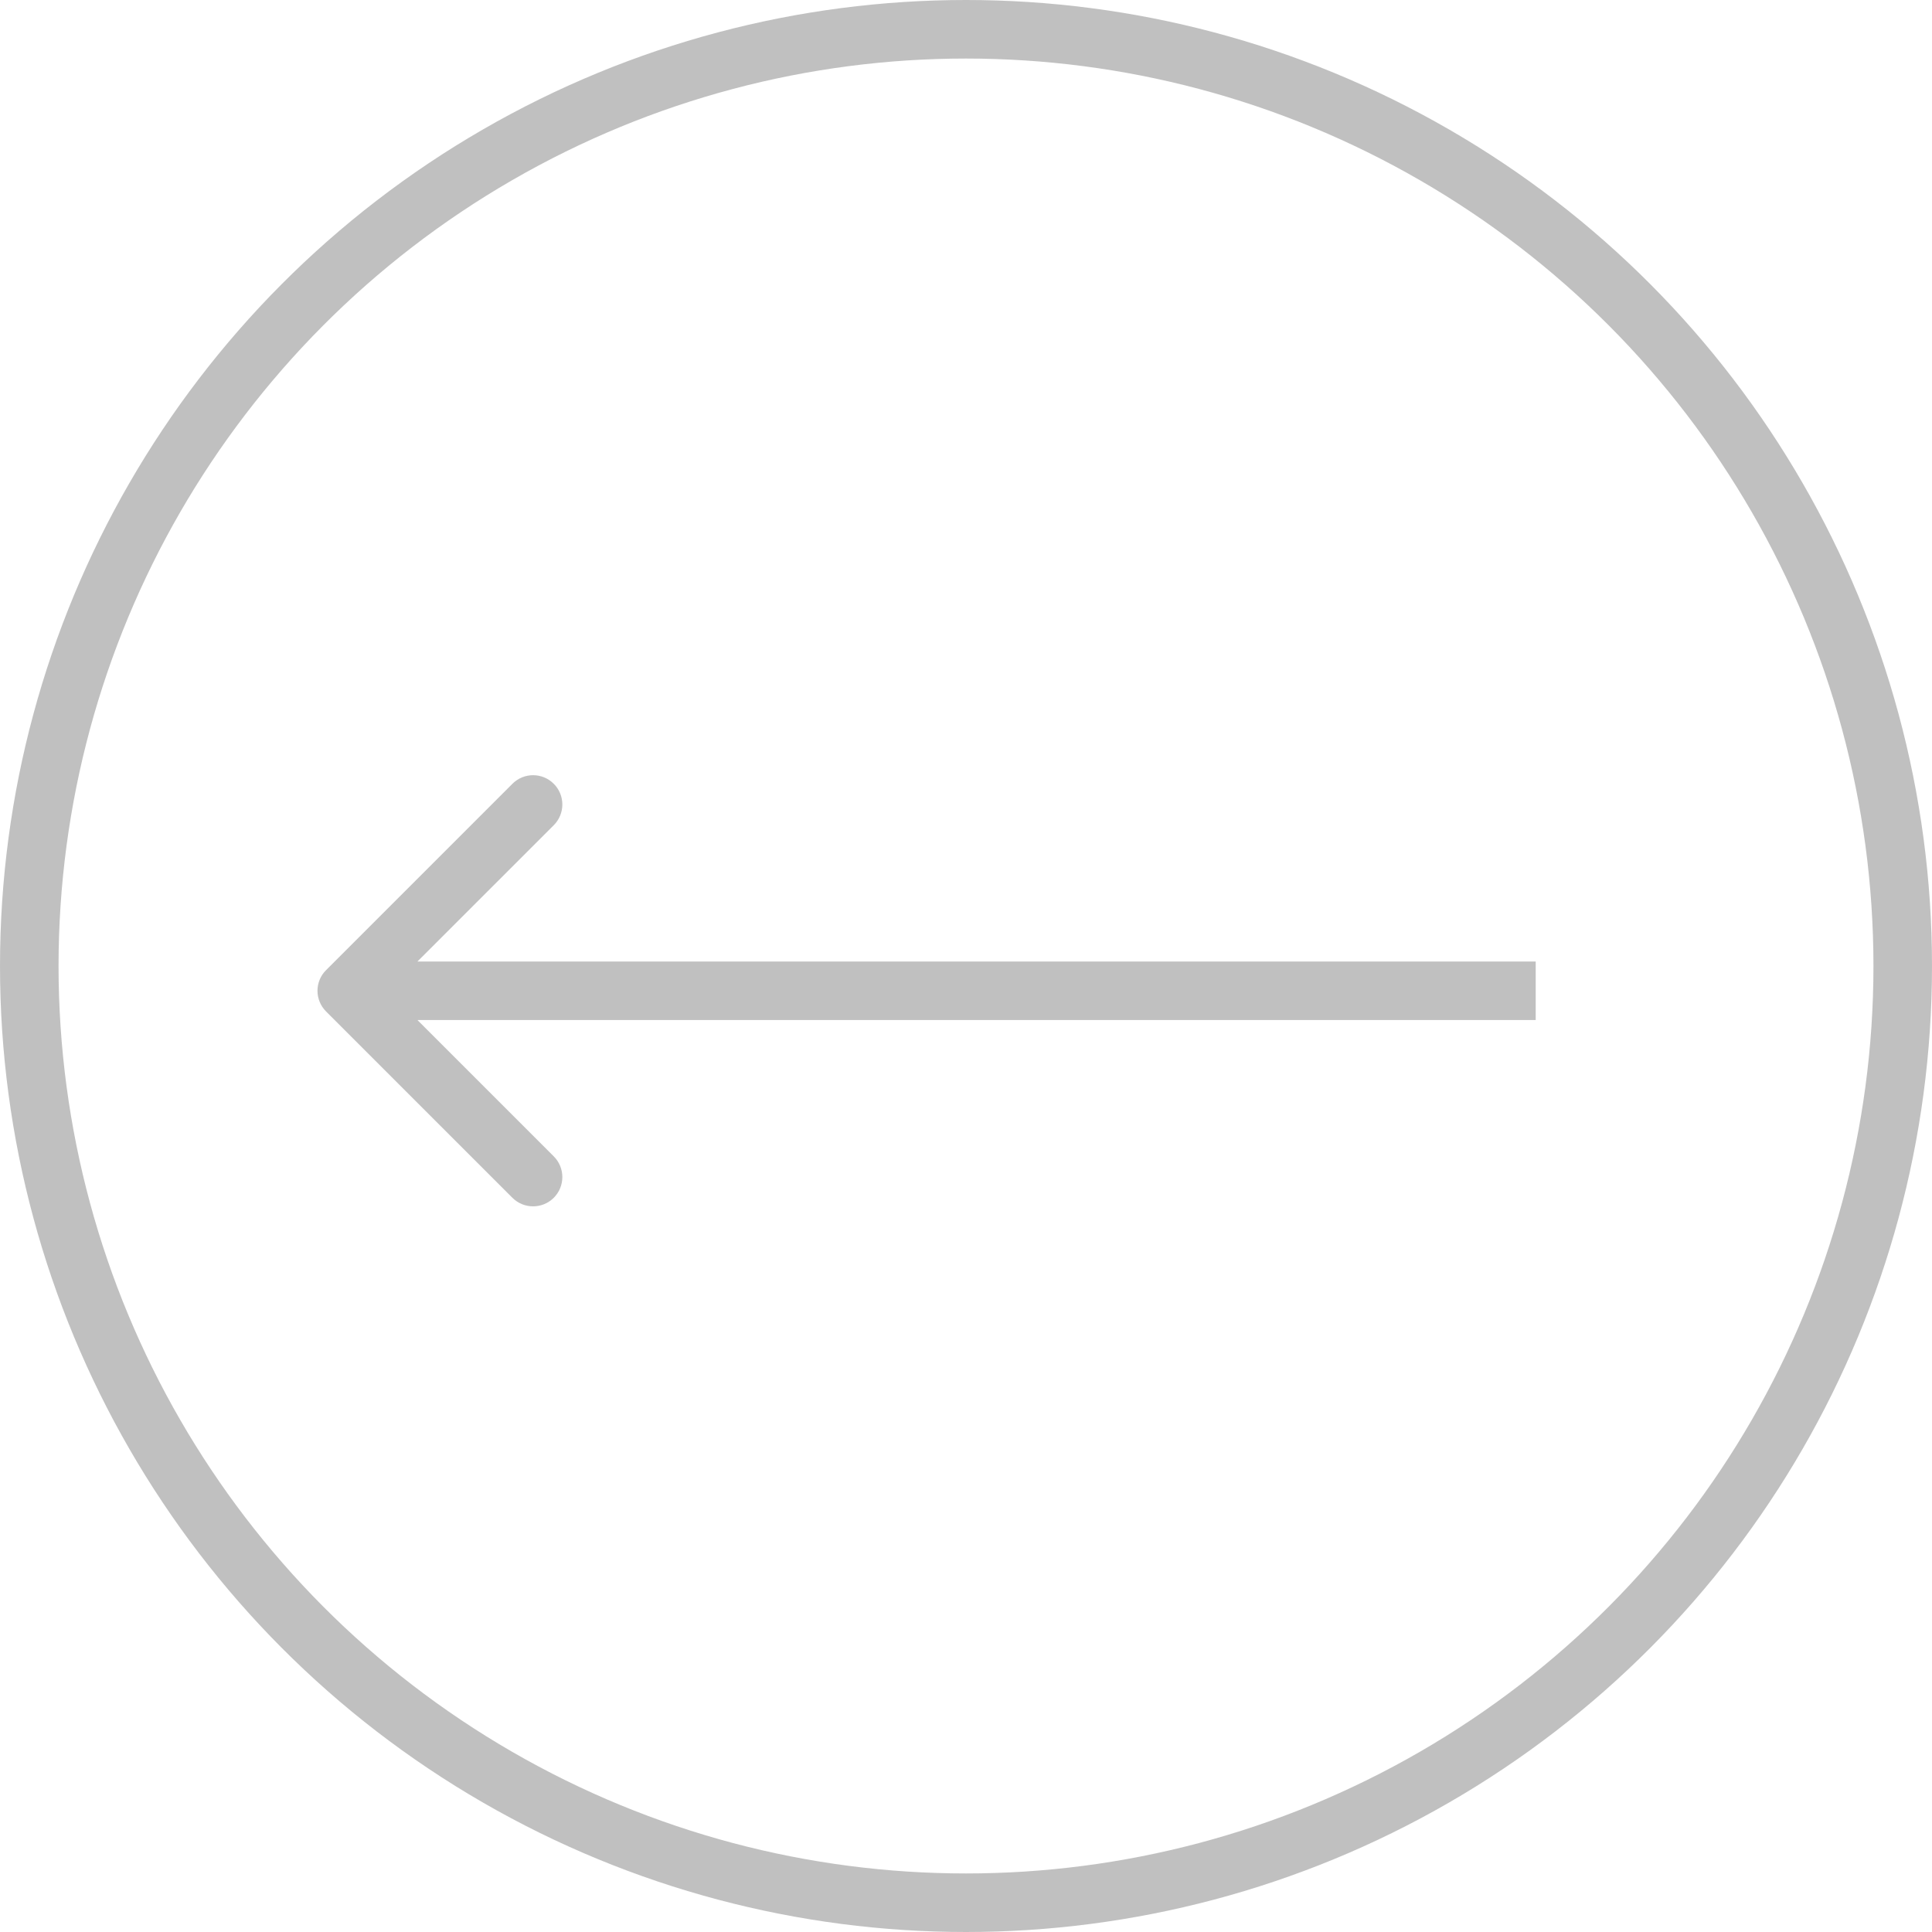 <svg width="33" height="33" viewBox="0 0 33 33" fill="none" xmlns="http://www.w3.org/2000/svg">
<circle cx="16.5" cy="16.5" r="16" stroke="#828282" stroke-opacity="0.5"/>
<path d="M5.57 17.277C5.374 17.081 5.374 16.765 5.57 16.57L8.752 13.388C8.947 13.192 9.263 13.192 9.459 13.388C9.654 13.583 9.654 13.899 9.459 14.095L6.63 16.923L9.459 19.752C9.654 19.947 9.654 20.263 9.459 20.459C9.263 20.654 8.947 20.654 8.752 20.459L5.57 17.277ZM26.231 17.423H5.923V16.423H26.231V17.423Z" fill="#828282" fill-opacity="0.5"/>
</svg>
